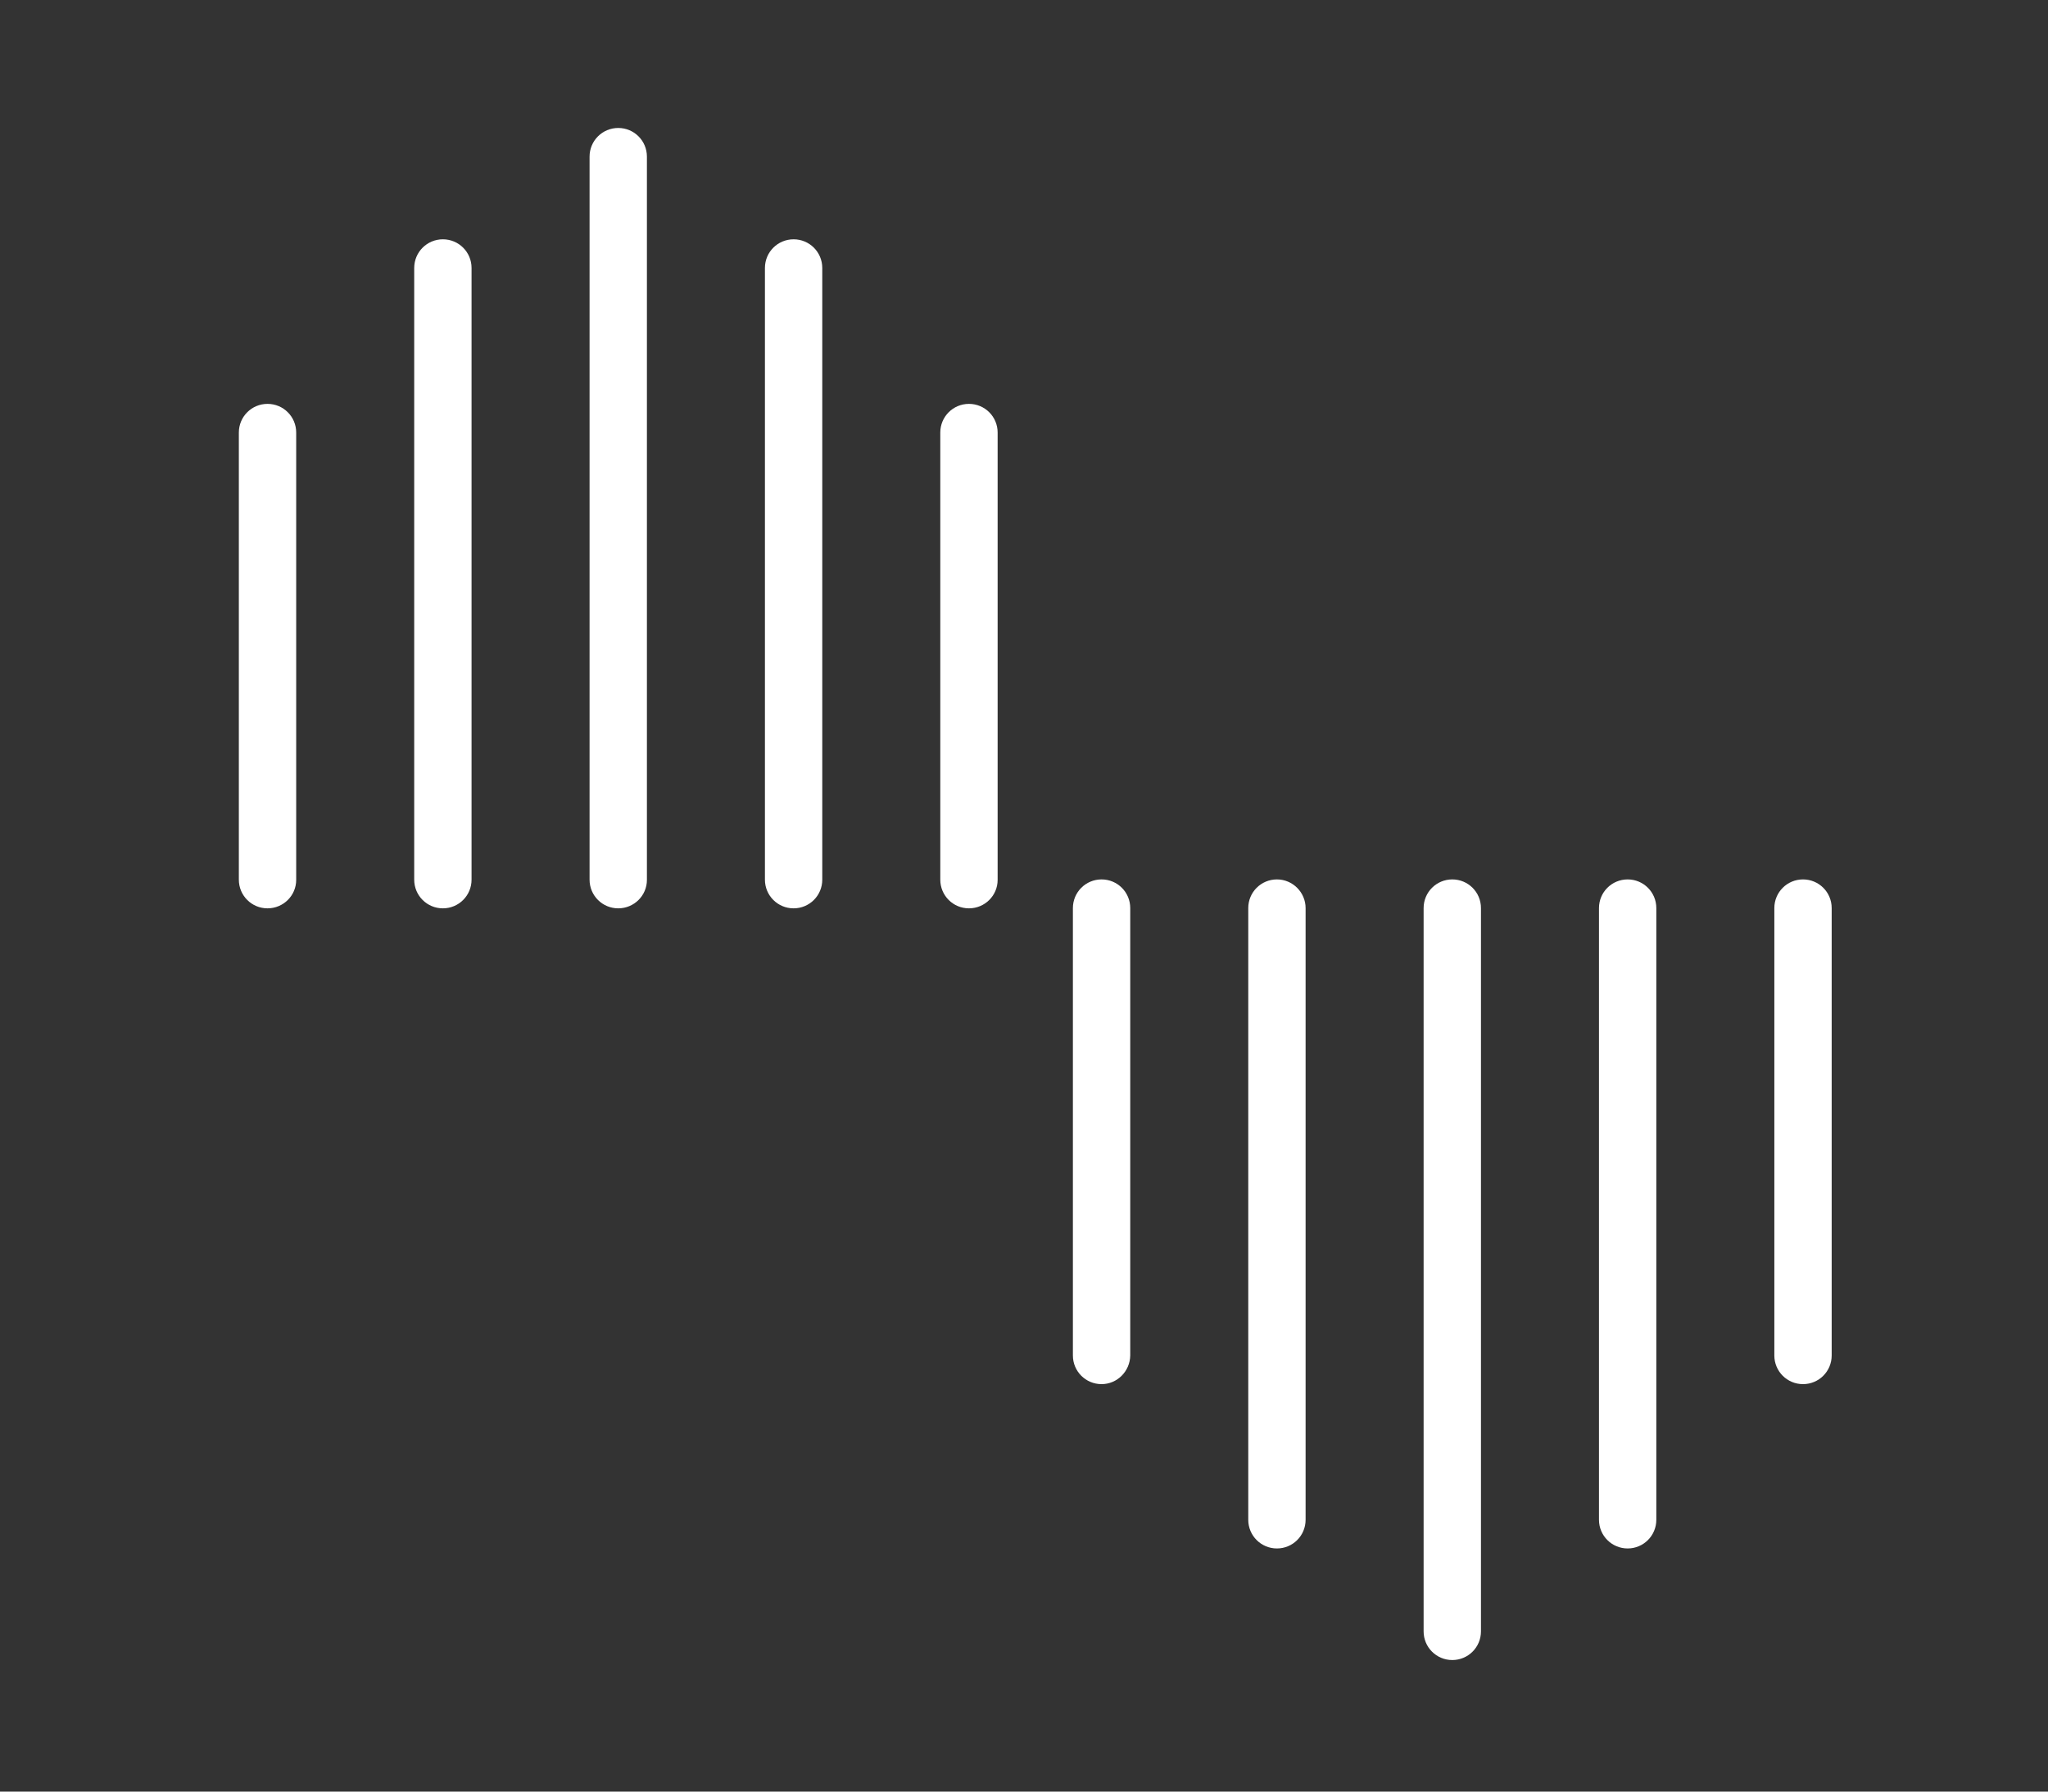 <?xml version="1.0" encoding="utf-8"?>
<!-- Generator: Adobe Illustrator 26.3.1, SVG Export Plug-In . SVG Version: 6.00 Build 0)  -->
<svg version="1.1" id="Layer_1" xmlns="http://www.w3.org/2000/svg" xmlns:xlink="http://www.w3.org/1999/xlink" x="0px" y="0px"
	 viewBox="0 0 80 70" style="enable-background:new 0 0 80 70;" xml:space="preserve">
<rect x="0" y="0" width="80" height="70" fill="#333333" stroke="none"/>
<style type="text/css">
	.st0{fill:#FFFFFF;}
</style>
<g>
	<g>
		<g>
			<path class="st0" d="M24.15,35.49c-0.62,0-1.12-0.5-1.12-1.12V6.12c0-0.62,0.5-1.12,1.12-1.12s1.12,0.5,1.12,1.12v28.26
				C25.27,34.99,24.77,35.49,24.15,35.49z"/>
		</g>
		<g>
			<path class="st0" d="M31,35.49c-0.62,0-1.12-0.5-1.12-1.12v-23.9c0-0.62,0.5-1.12,1.12-1.12s1.12,0.5,1.12,1.12v23.9
				C32.12,34.99,31.62,35.49,31,35.49z"/>
		</g>
		<g>
			<path class="st0" d="M17.3,35.49c-0.62,0-1.12-0.5-1.12-1.12v-23.9c0-0.62,0.5-1.12,1.12-1.12s1.12,0.5,1.12,1.12v23.9
				C18.42,34.99,17.92,35.49,17.3,35.49z"/>
		</g>
		<g>
			<path class="st0" d="M10.45,35.49c-0.62,0-1.12-0.5-1.12-1.12V16.9c0-0.62,0.5-1.12,1.12-1.12s1.12,0.5,1.12,1.12v17.48
				C11.57,34.99,11.07,35.49,10.45,35.49z"/>
		</g>
		<g>
			<path class="st0" d="M37.85,35.49c-0.62,0-1.12-0.5-1.12-1.12V16.9c0-0.62,0.5-1.12,1.12-1.12c0.62,0,1.12,0.5,1.12,1.12v17.48
				C38.97,34.99,38.47,35.49,37.85,35.49z"/>
		</g>
	</g>
	<g>
		<g>
			<path class="st0" d="M56.73,64.86c-0.62,0-1.12-0.5-1.12-1.12V35.48c0-0.62,0.5-1.12,1.12-1.12s1.12,0.5,1.12,1.12v28.26
				C57.85,64.36,57.35,64.86,56.73,64.86z"/>
		</g>
		<g>
			<path class="st0" d="M49.88,60.5c-0.62,0-1.12-0.5-1.12-1.12v-23.9c0-0.62,0.5-1.12,1.12-1.12S51,34.87,51,35.48v23.9
				C51,60,50.5,60.5,49.88,60.5z"/>
		</g>
		<g>
			<path class="st0" d="M63.58,60.5c-0.62,0-1.12-0.5-1.12-1.12v-23.9c0-0.62,0.5-1.12,1.12-1.12s1.12,0.5,1.12,1.12v23.9
				C64.7,60,64.2,60.5,63.58,60.5z"/>
		</g>
		<g>
			<path class="st0" d="M70.43,54.08c-0.62,0-1.12-0.5-1.12-1.12V35.48c0-0.62,0.5-1.12,1.12-1.12s1.12,0.5,1.12,1.12v17.48
				C71.55,53.58,71.05,54.08,70.43,54.08z"/>
		</g>
		<g>
			<path class="st0" d="M43.03,54.08c-0.62,0-1.12-0.5-1.12-1.12V35.48c0-0.62,0.5-1.12,1.12-1.12c0.62,0,1.12,0.5,1.12,1.12v17.48
				C44.14,53.58,43.64,54.08,43.03,54.08z"/>
		</g>
	</g>
</g>
</svg>
